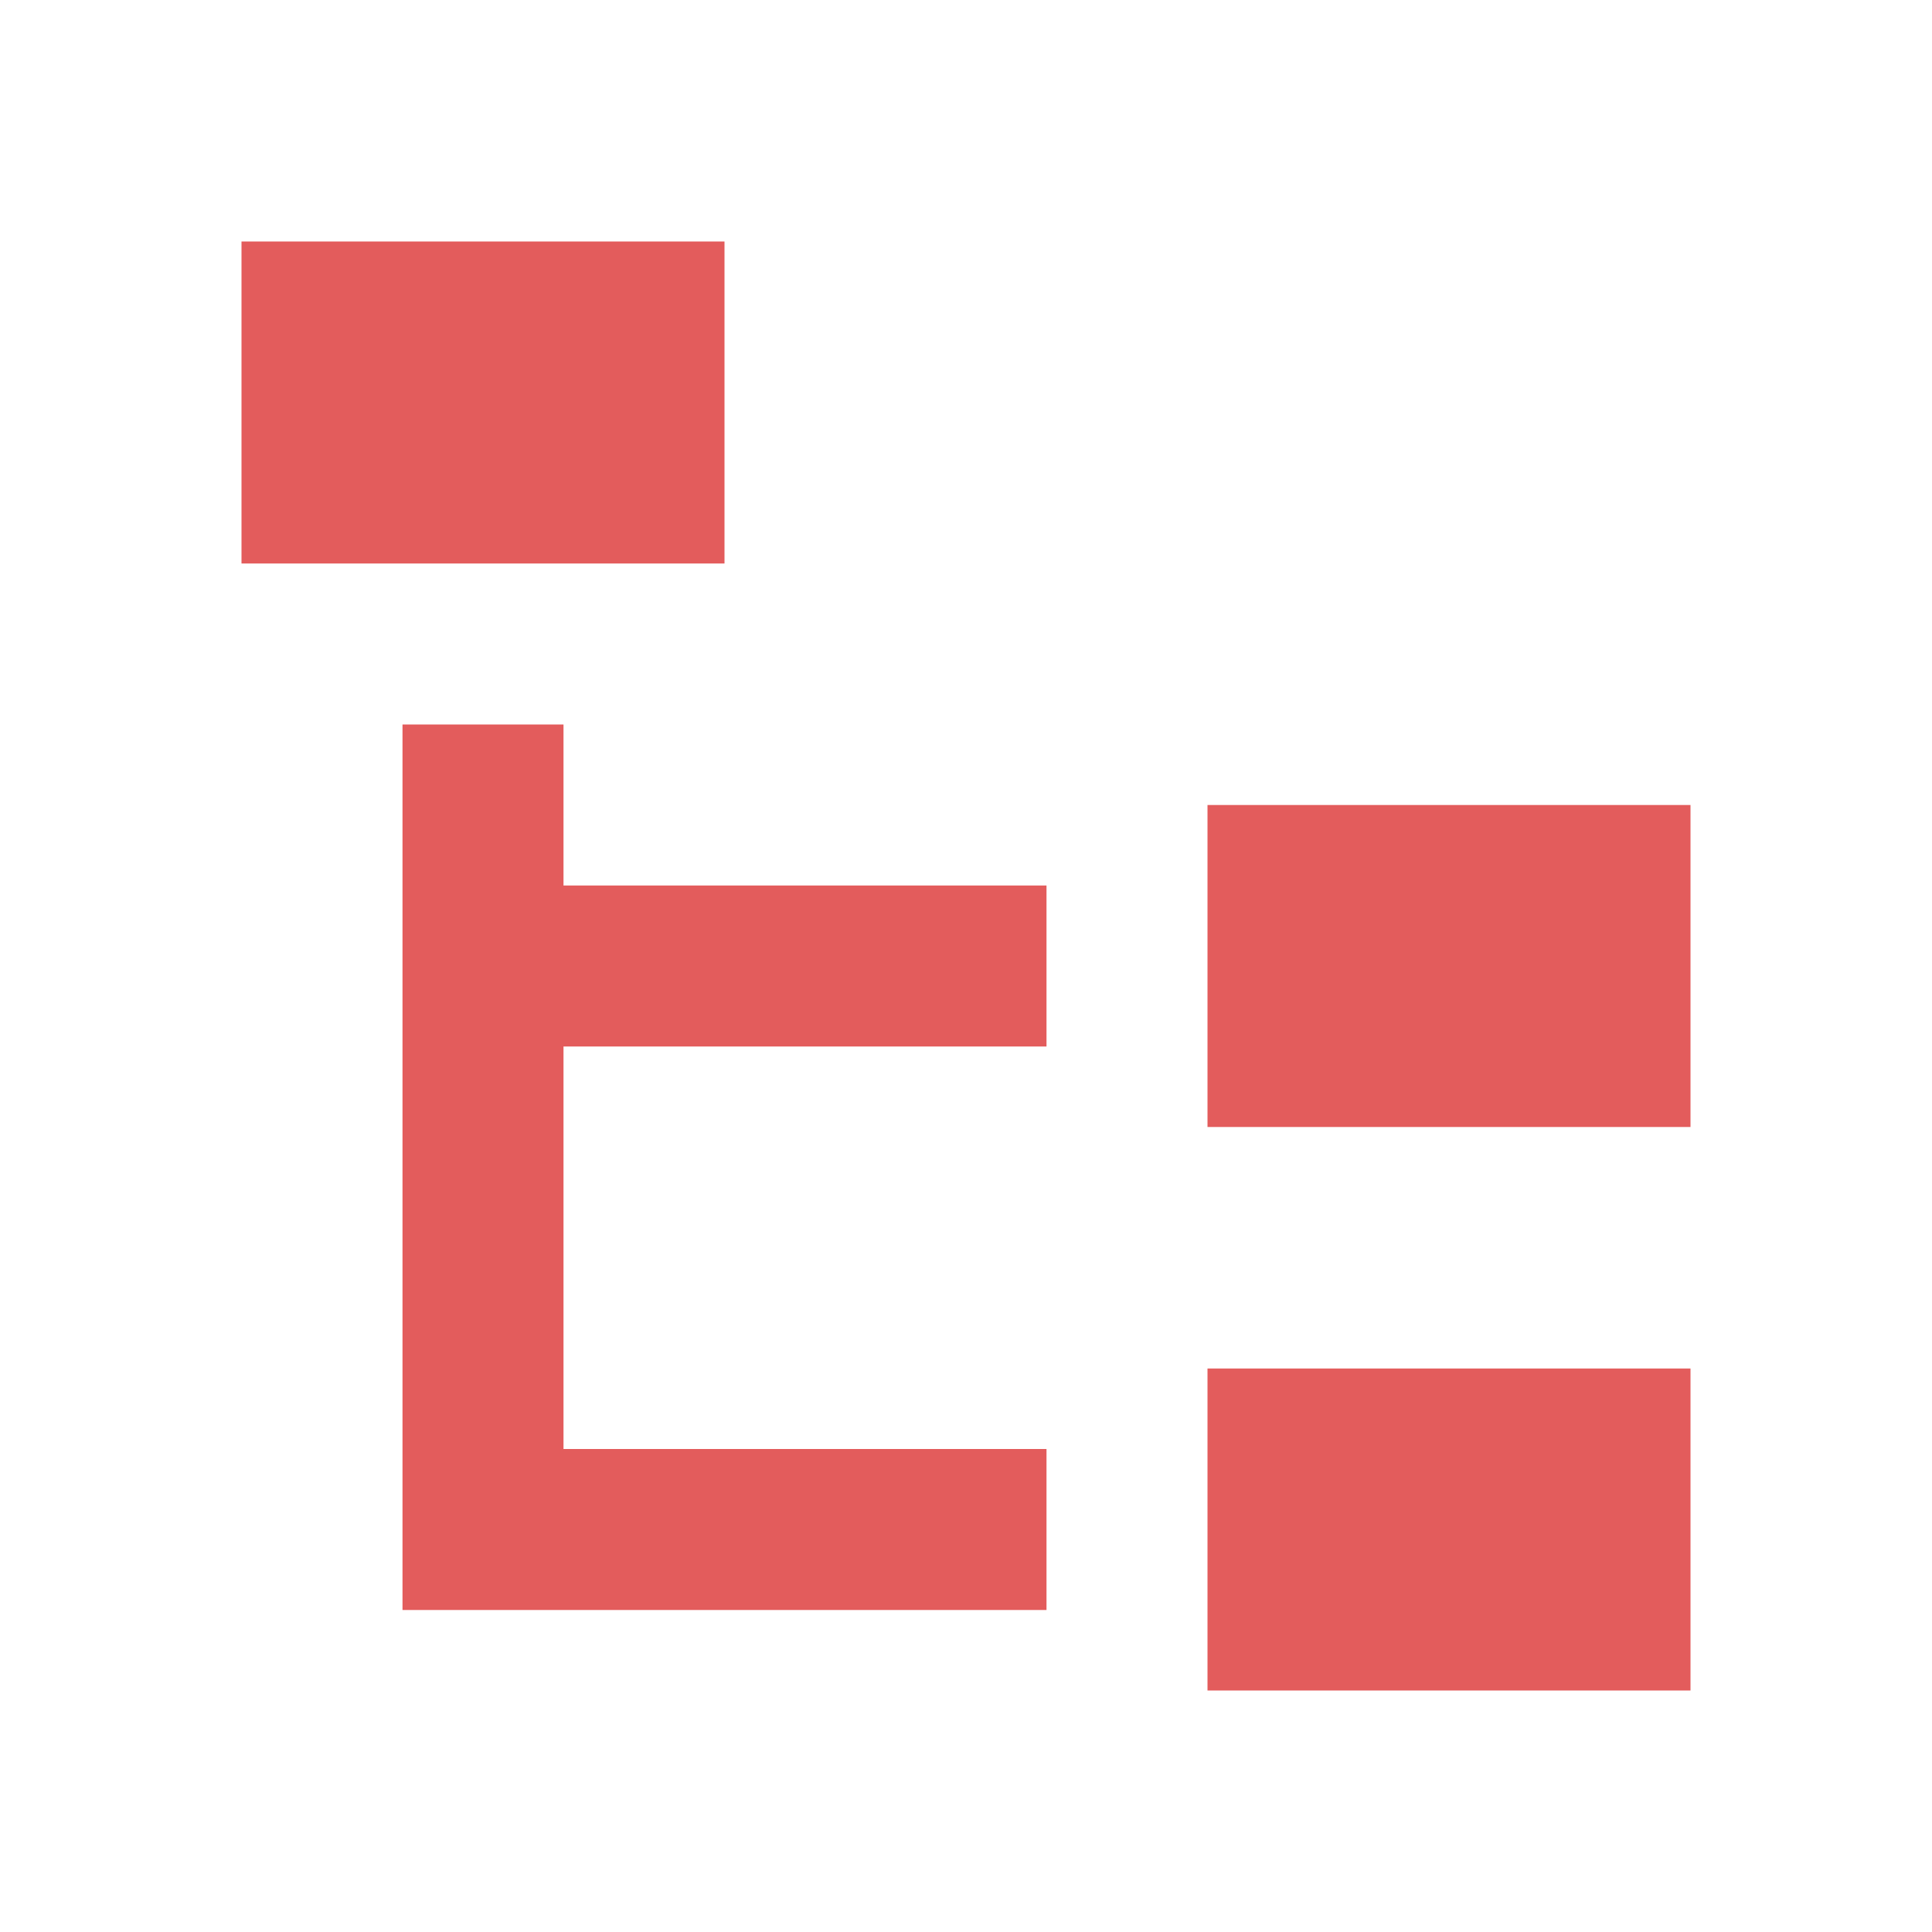 <?xml version="1.0" encoding="iso-8859-1"?><svg width="24" height="24" viewBox="0 0 24 24" fill="none" xmlns="http://www.w3.org/2000/svg">
<path d="M3 3H9V7H3V3ZM15 10H21V14H15V10ZM15 17H21V21H15V17ZM13 13H7V18H13V20H7H5V9H7V11H13V13Z" fill="#E35C5C"/>
</svg>
